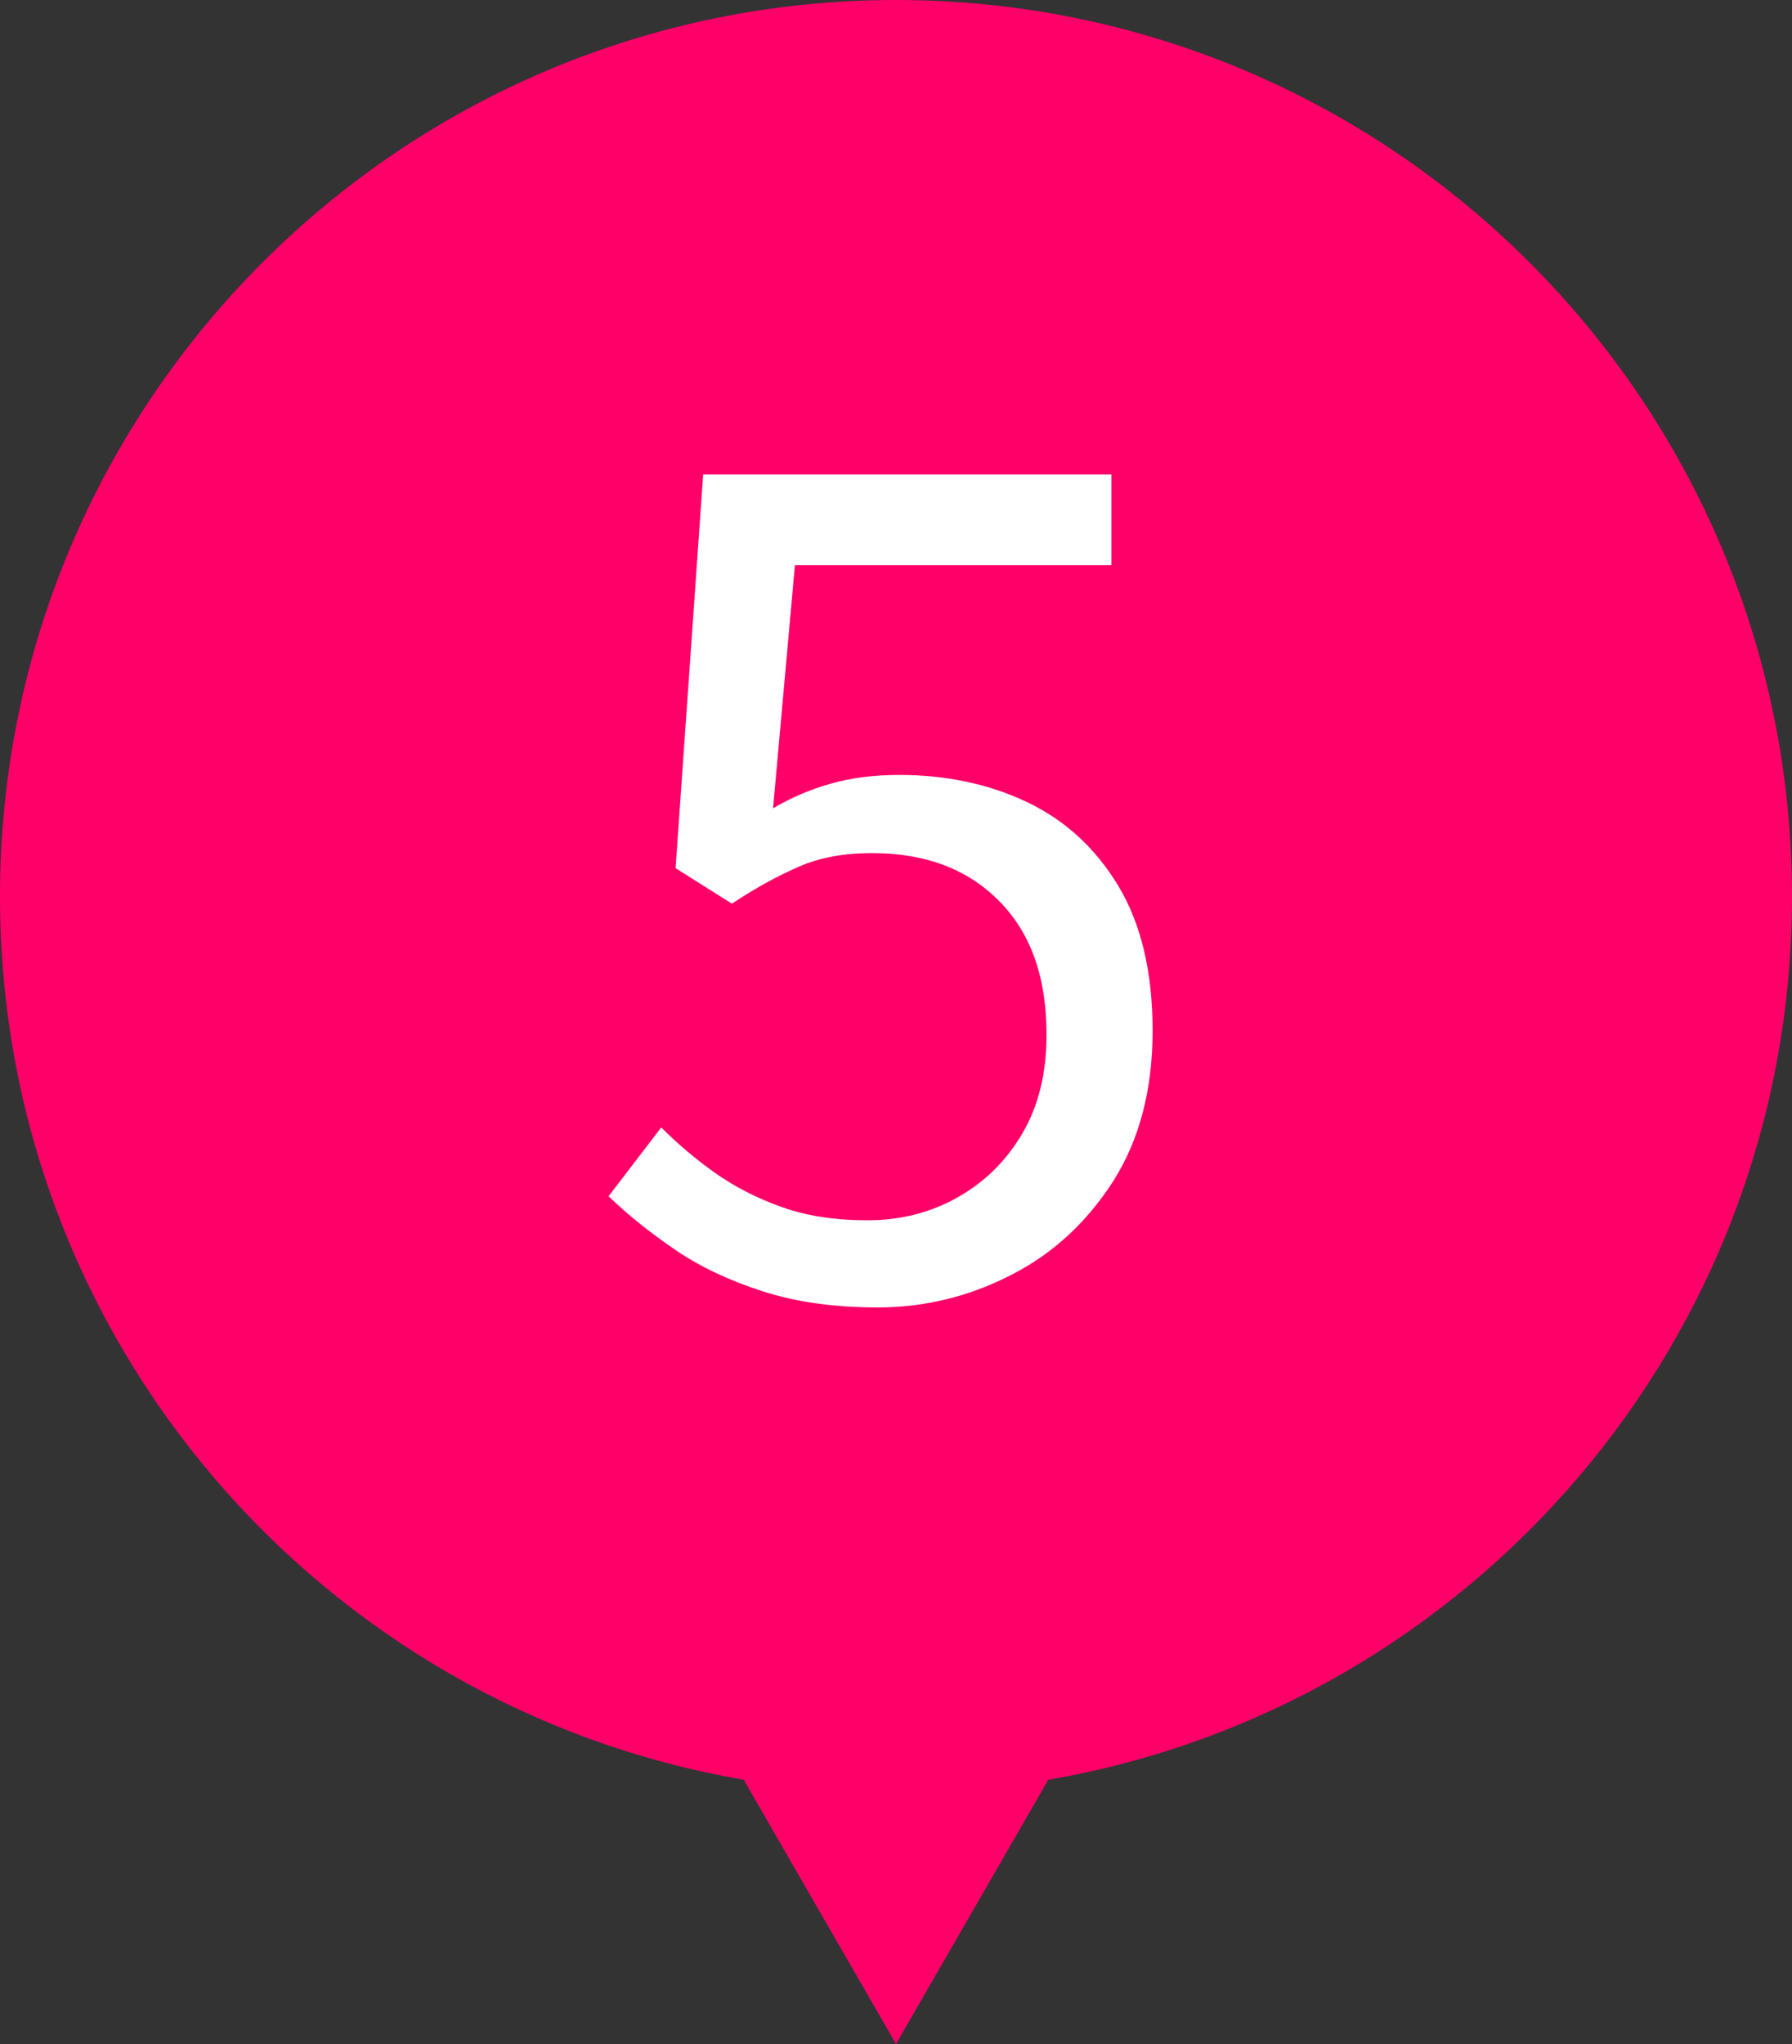 <?xml version="1.0" encoding="UTF-8"?><svg id="b" xmlns="http://www.w3.org/2000/svg" viewBox="0 0 50 57"><rect x="0" y="0" width="50" height="57" fill="#333333" stroke="none"/><defs><style>.d{fill:#fff;}.e{fill:#ff0069;}</style></defs><g id="c"><path class="e" d="M50,25C50,11.19,38.81,0,25,0S0,11.19,0,25c0,12.36,8.97,22.61,20.75,24.63l4.25,7.37,4.25-7.37c11.78-2.02,20.75-12.28,20.75-24.63Z"/><path class="d" d="M24.5,36.46c-1.22,0-2.29-.15-3.22-.45-.93-.3-1.74-.68-2.43-1.15-.69-.47-1.32-.97-1.87-1.5l1.47-1.92c.45.45.94.87,1.49,1.26s1.17.71,1.87.96,1.5.37,2.4.37,1.75-.21,2.51-.64c.76-.43,1.36-1.02,1.81-1.79.45-.77.67-1.68.67-2.75,0-1.6-.44-2.84-1.33-3.73-.88-.89-2.06-1.33-3.54-1.33-.77,0-1.44.12-2.02.37s-1.21.59-1.89,1.04l-1.57-.99.77-10.98h11.39v2.53h-8.83l-.61,6.78c.51-.3,1.05-.53,1.62-.69.57-.16,1.2-.24,1.9-.24,1.3,0,2.49.25,3.55.75s1.92,1.28,2.56,2.34c.64,1.06.96,2.41.96,4.05s-.37,3.04-1.1,4.19c-.74,1.15-1.69,2.03-2.86,2.62-1.17.6-2.41.9-3.71.9Z"/></g></svg>
